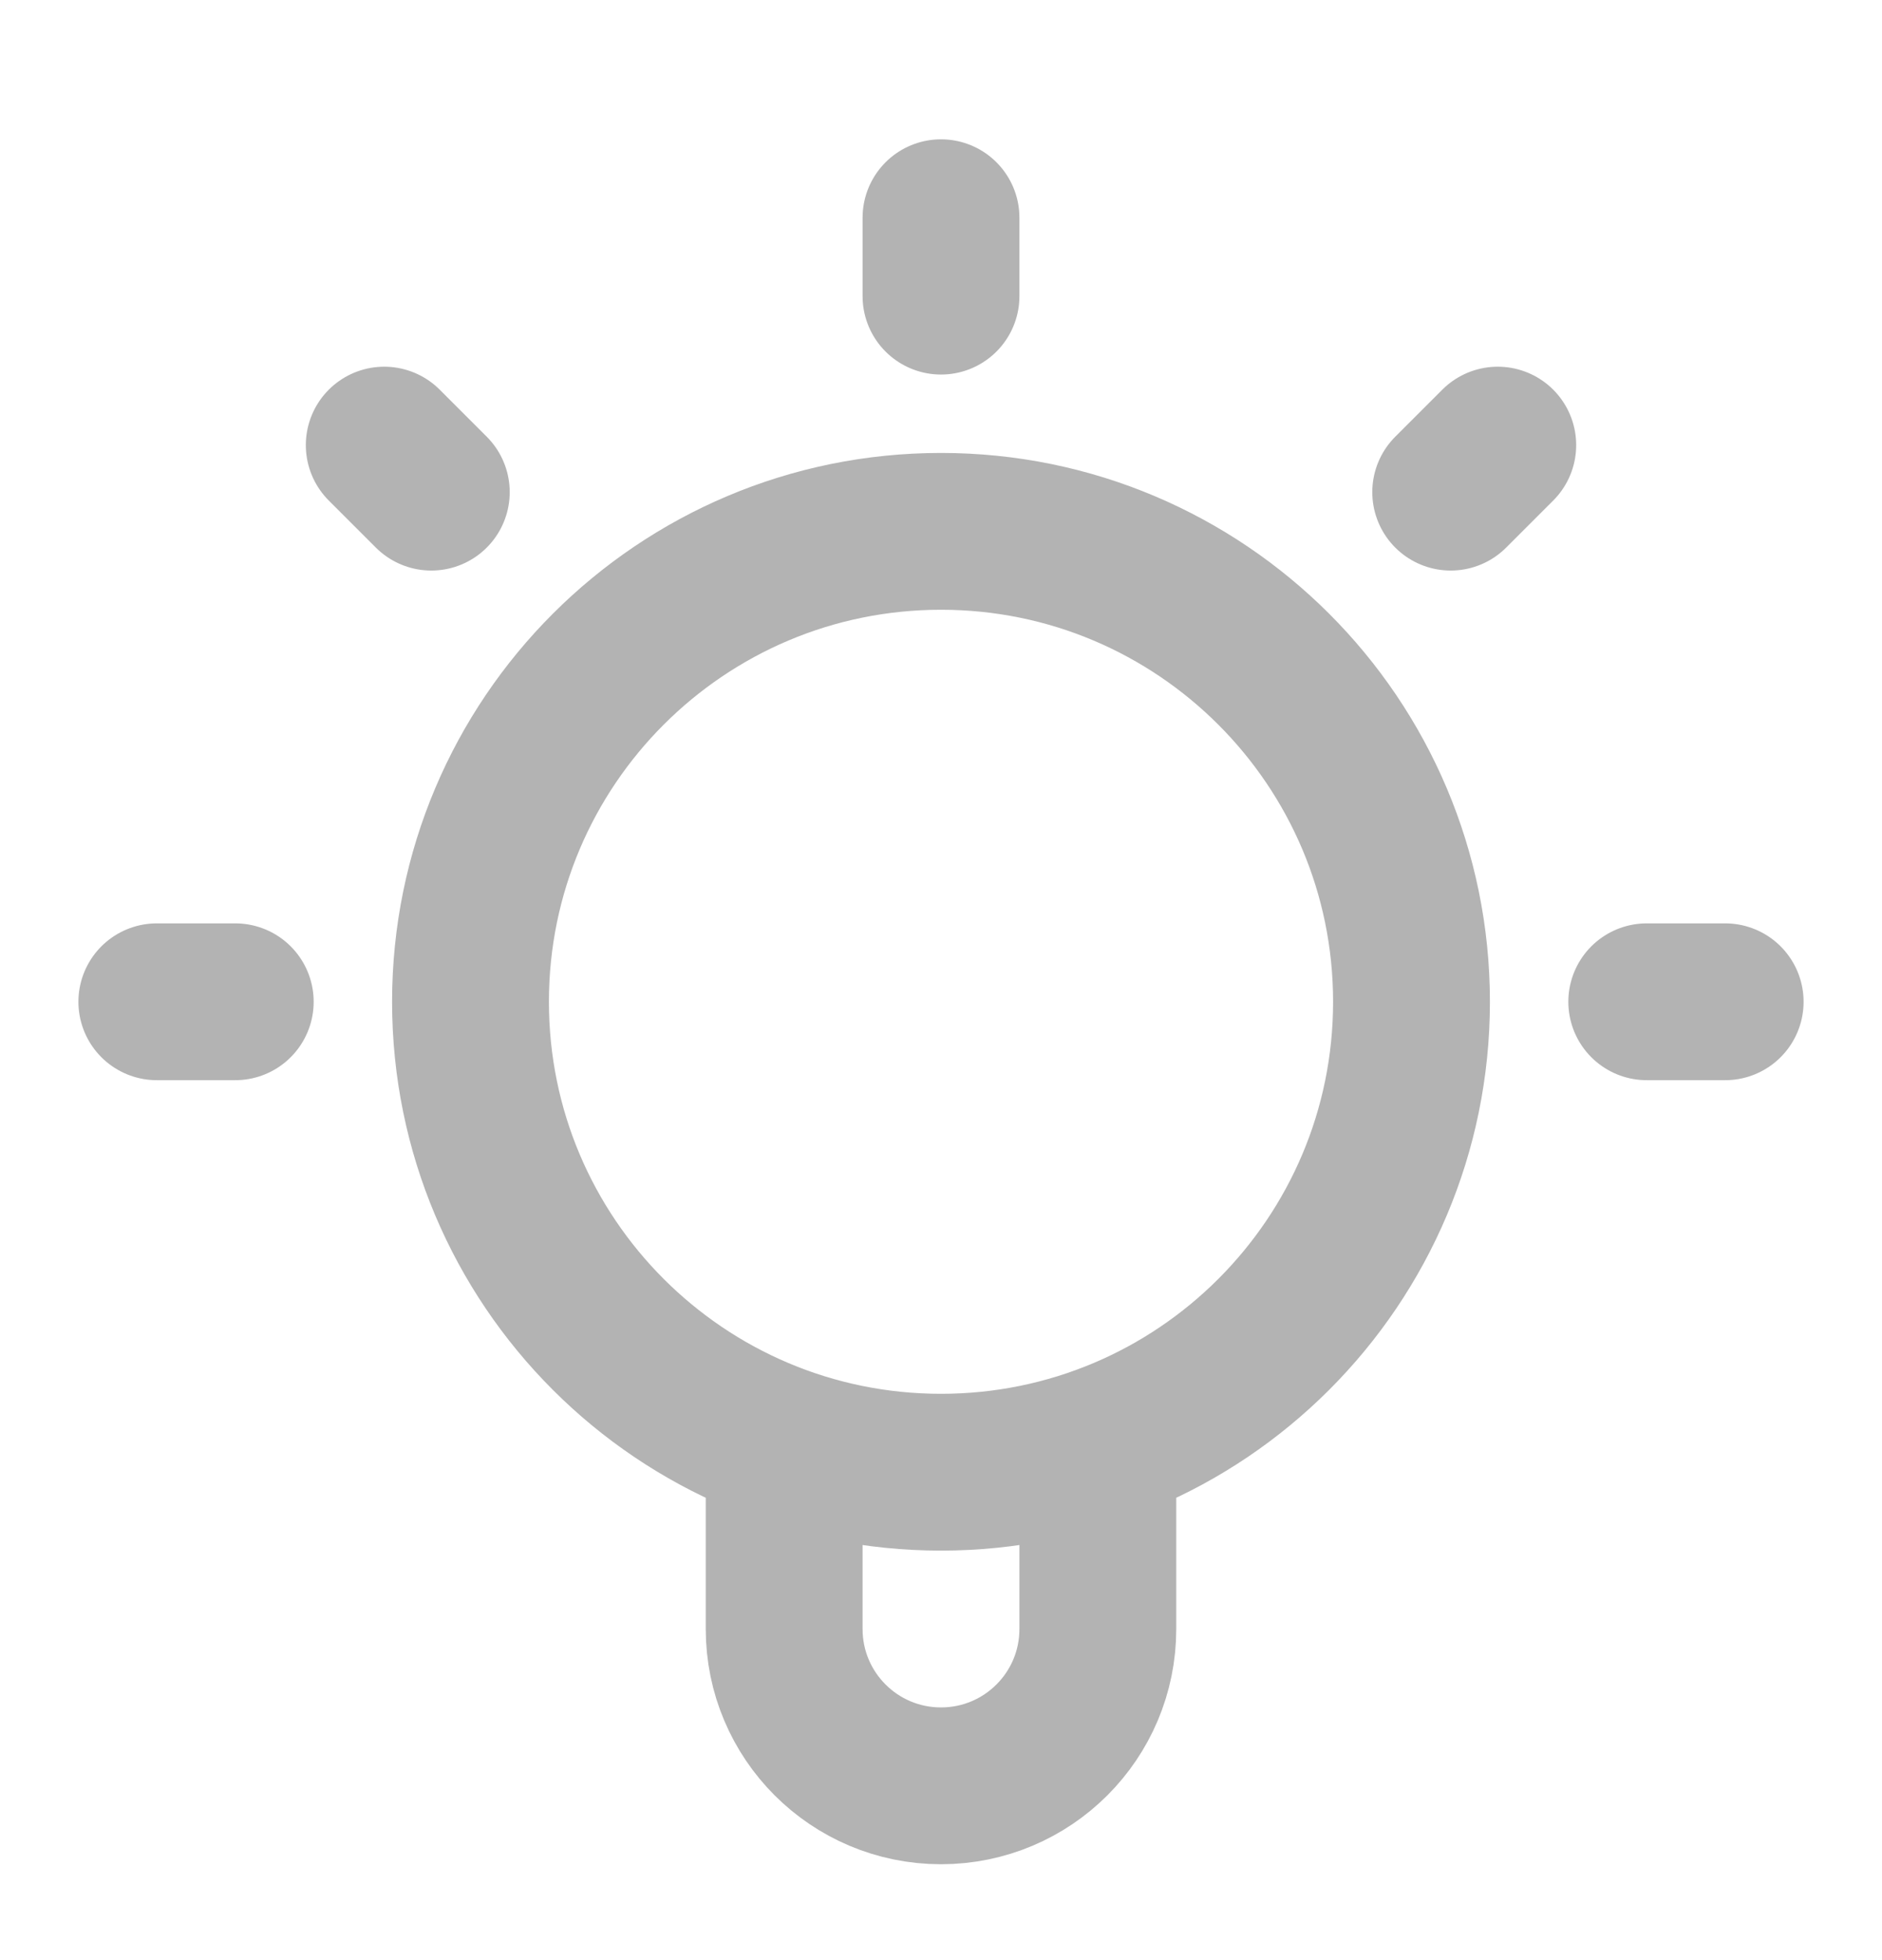 <svg width="24" height="25" viewBox="0 0 24 25" fill="none" xmlns="http://www.w3.org/2000/svg">
<path d="M10 18.436V20.777C10 21.882 10.895 22.777 12 22.777C13.105 22.777 14 21.882 14 20.777V18.436M12 2.777V3.777M3 12.777H2M5.5 6.277L4.9 5.677M18.5 6.277L19.1 5.677M22 12.777H21M18 12.777C18 16.091 15.314 18.777 12 18.777C8.686 18.777 6 16.091 6 12.777C6 9.464 8.686 6.777 12 6.777C15.314 6.777 18 9.464 18 12.777Z" stroke="#B3B3B3" stroke-width="2" stroke-linecap="round" stroke-linejoin="round"/>
</svg>
